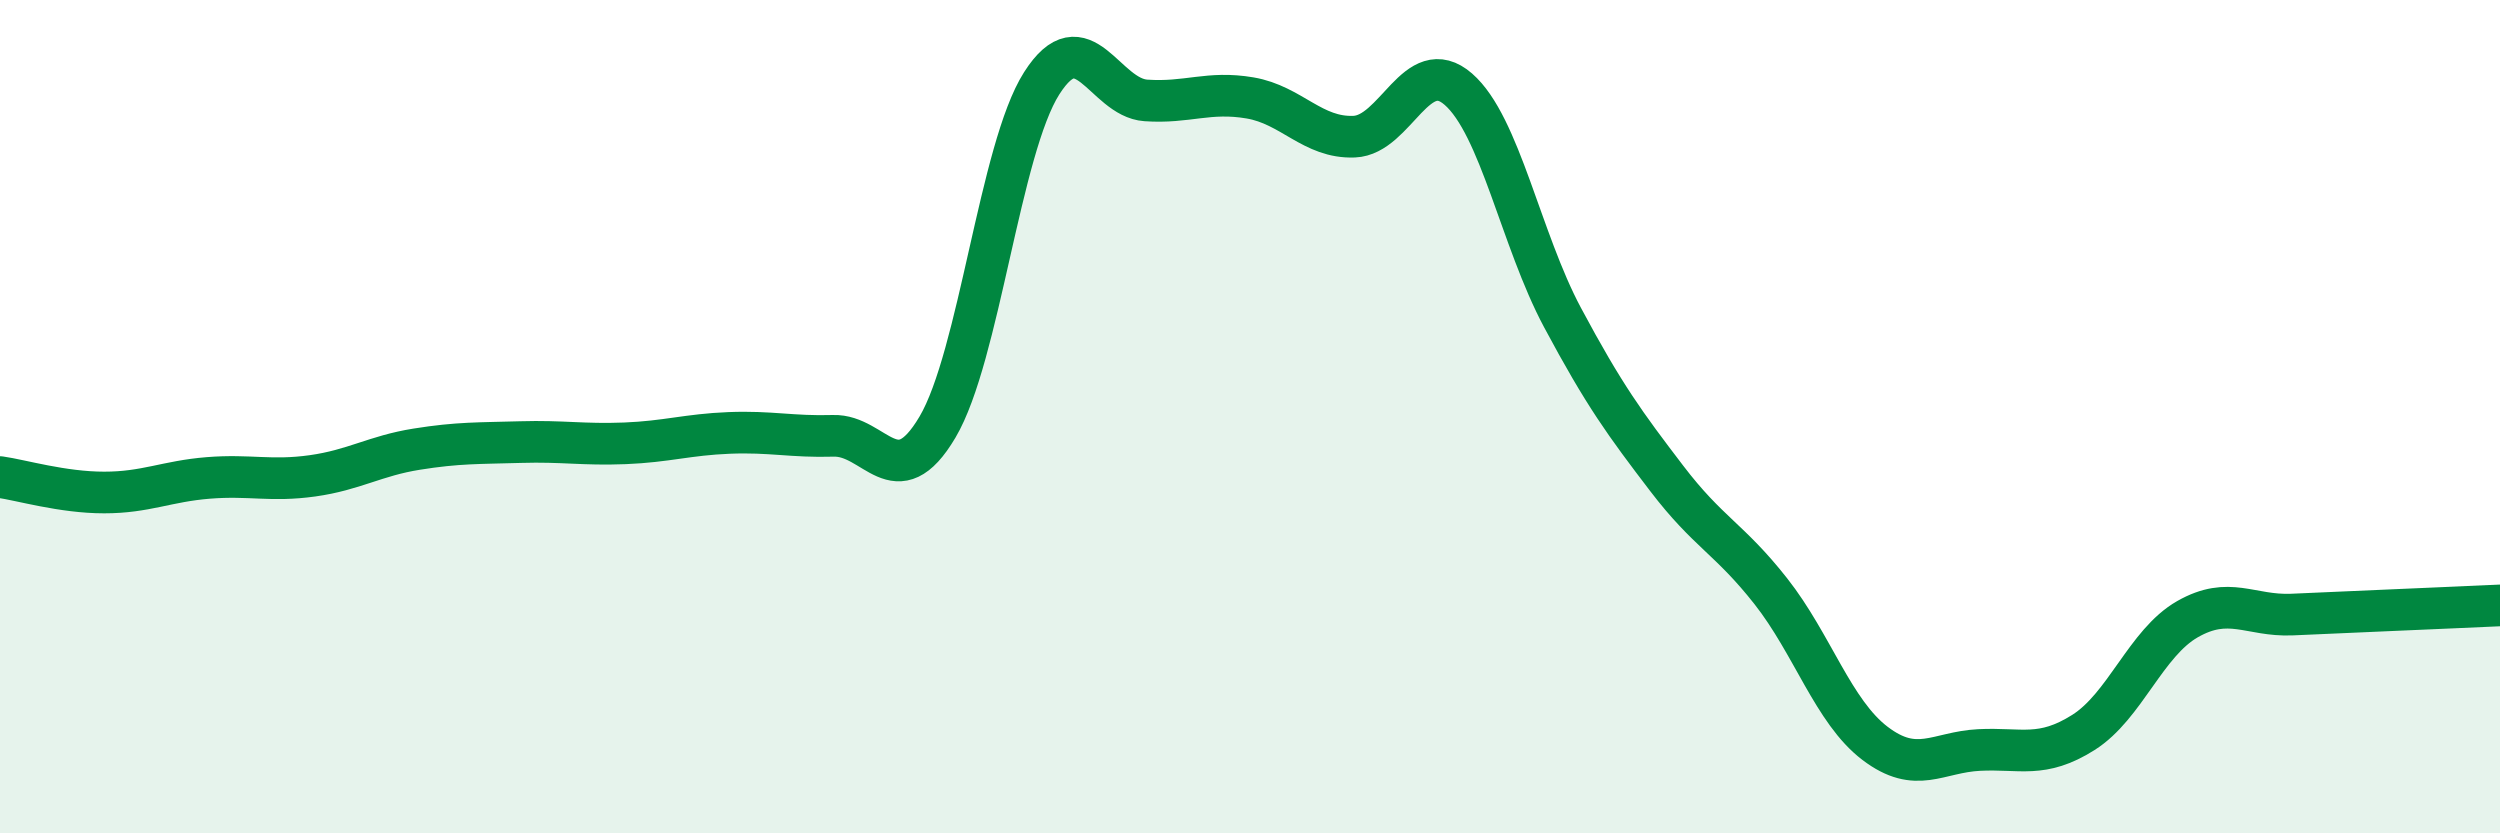 
    <svg width="60" height="20" viewBox="0 0 60 20" xmlns="http://www.w3.org/2000/svg">
      <path
        d="M 0,11.45 C 0.5,11.52 1.5,11.82 2.5,11.82 C 3.5,11.82 4,11.55 5,11.47 C 6,11.39 6.5,11.56 7.5,11.42 C 8.5,11.28 9,10.94 10,10.78 C 11,10.62 11.5,10.64 12.5,10.61 C 13.5,10.58 14,10.68 15,10.64 C 16,10.6 16.5,10.43 17.5,10.39 C 18.5,10.35 19,10.49 20,10.46 C 21,10.43 21.5,11.94 22.5,10.25 C 23.5,8.56 24,3.57 25,2 C 26,0.43 26.5,2.34 27.5,2.41 C 28.5,2.48 29,2.18 30,2.35 C 31,2.52 31.5,3.32 32.5,3.28 C 33.5,3.24 34,1.27 35,2.14 C 36,3.01 36.5,5.75 37.5,7.62 C 38.5,9.49 39,10.17 40,11.48 C 41,12.79 41.5,12.92 42.5,14.19 C 43.5,15.46 44,17.08 45,17.84 C 46,18.6 46.5,18.05 47.5,18 C 48.5,17.95 49,18.21 50,17.58 C 51,16.95 51.5,15.43 52.5,14.86 C 53.5,14.29 54,14.79 55,14.75 C 56,14.71 56.5,14.68 57.5,14.64 C 58.5,14.6 59.5,14.55 60,14.53L60 20L0 20Z"
        fill="#008740"
        opacity="0.1"
        stroke-linecap="round"
        stroke-linejoin="round"
      />
      <path
        d="M 0,11.45 C 0.5,11.52 1.5,11.82 2.5,11.82 C 3.5,11.82 4,11.55 5,11.47 C 6,11.39 6.5,11.56 7.5,11.42 C 8.5,11.28 9,10.94 10,10.78 C 11,10.62 11.5,10.64 12.5,10.61 C 13.5,10.58 14,10.68 15,10.64 C 16,10.6 16.5,10.43 17.5,10.39 C 18.5,10.35 19,10.49 20,10.46 C 21,10.43 21.5,11.94 22.5,10.25 C 23.5,8.56 24,3.57 25,2 C 26,0.43 26.5,2.34 27.5,2.41 C 28.5,2.48 29,2.18 30,2.35 C 31,2.52 31.5,3.32 32.5,3.28 C 33.5,3.24 34,1.27 35,2.14 C 36,3.01 36.5,5.75 37.5,7.62 C 38.5,9.49 39,10.17 40,11.48 C 41,12.79 41.5,12.92 42.5,14.19 C 43.5,15.46 44,17.08 45,17.84 C 46,18.6 46.5,18.05 47.5,18 C 48.5,17.95 49,18.21 50,17.58 C 51,16.95 51.5,15.43 52.5,14.86 C 53.5,14.29 54,14.79 55,14.75 C 56,14.71 56.5,14.68 57.5,14.64 C 58.5,14.6 59.5,14.55 60,14.53"
        stroke="#008740"
        stroke-width="1"
        fill="none"
        stroke-linecap="round"
        stroke-linejoin="round"
      />
    </svg>
  